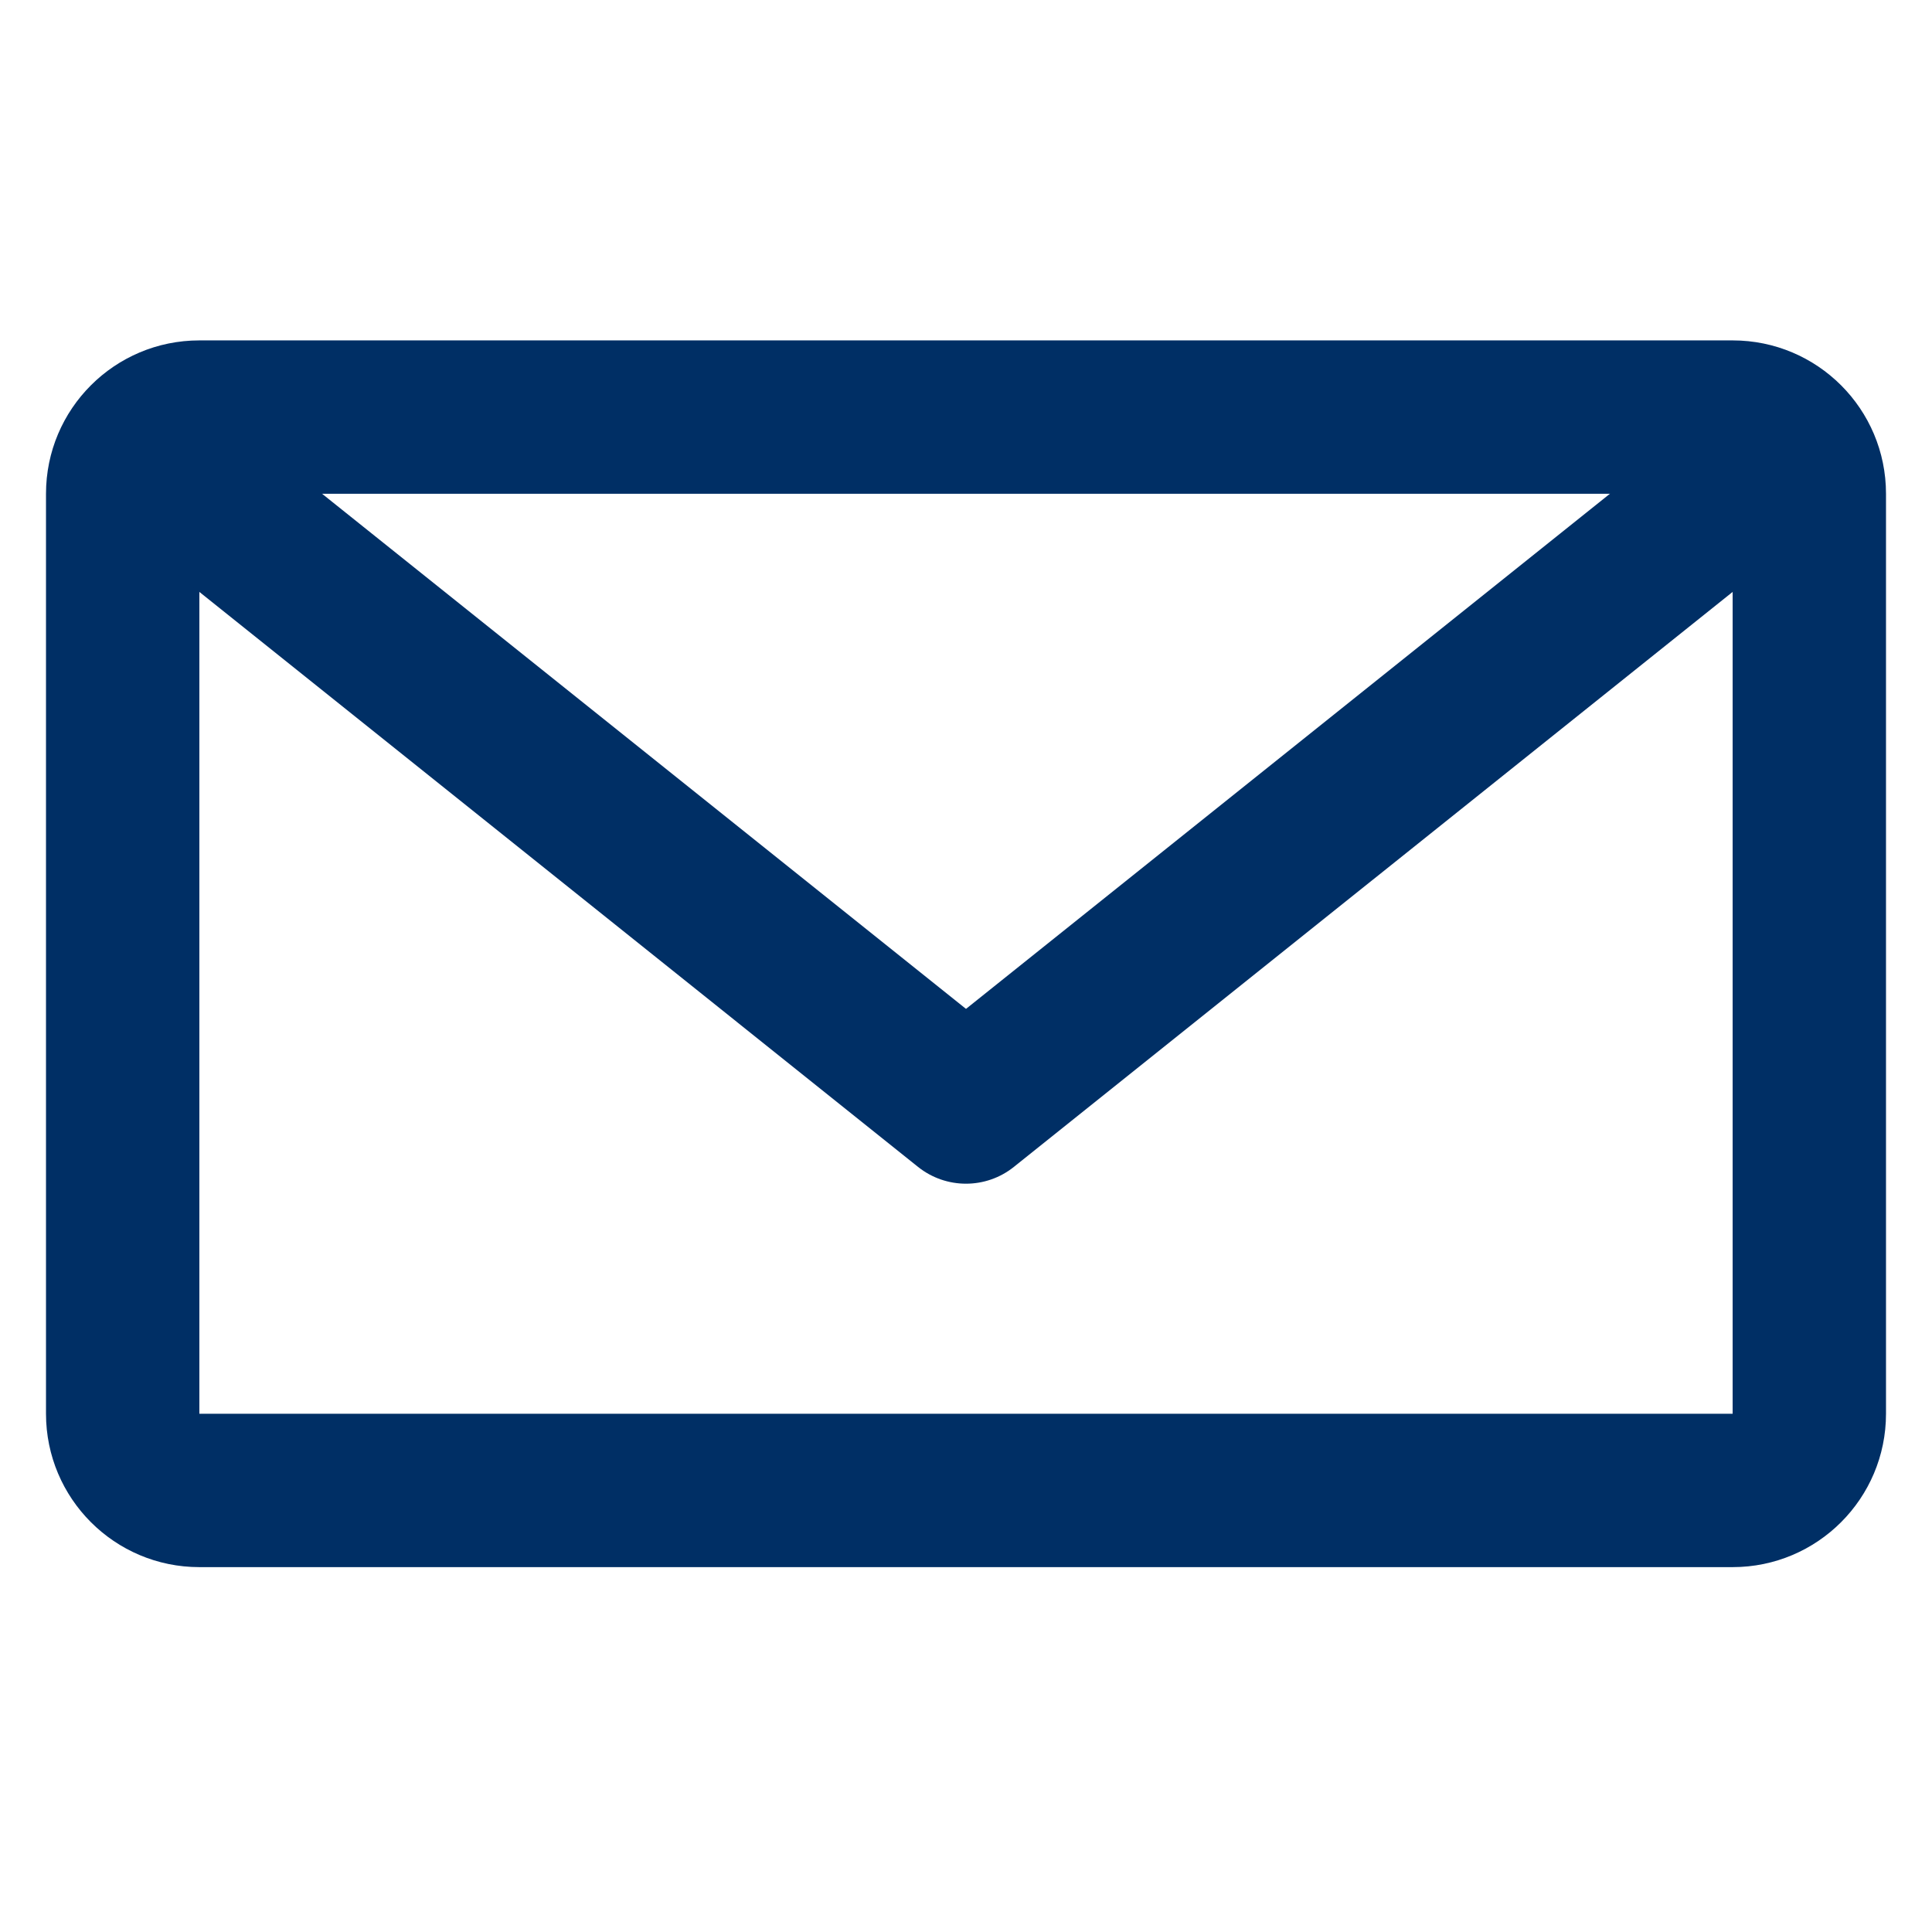 <svg width="21" height="21" viewBox="0 0 21 21" fill="none" xmlns="http://www.w3.org/2000/svg">
<g clip-path="url(#clip0_2660_4558)">
<path fill-rule="evenodd" clip-rule="evenodd" d="M18.833 5.367H2.167L2.167 15.367H18.833V5.367ZM2.167 3.7C1.246 3.7 0.5 4.446 0.5 5.367V15.367C0.5 16.287 1.246 17.034 2.167 17.034H18.833C19.754 17.034 20.5 16.287 20.5 15.367V5.367C20.5 4.446 19.754 3.7 18.833 3.7H2.167Z" fill="#002F65"/>
<path fill-rule="evenodd" clip-rule="evenodd" d="M19.484 4.846C19.771 5.205 19.713 5.73 19.354 6.017L11.02 12.684C10.716 12.927 10.284 12.927 9.979 12.684L1.646 6.017C1.287 5.73 1.228 5.205 1.516 4.846C1.803 4.487 2.328 4.428 2.687 4.716L10.5 10.966L18.313 4.716C18.672 4.428 19.196 4.487 19.484 4.846Z" fill="#002F65"/>
</g>
<defs>
<clipPath id="clip0_2660_4558">
<rect width="20" height="20" fill="white" transform="translate(0.5 0.367)"/>
</clipPath>
</defs>
</svg>
